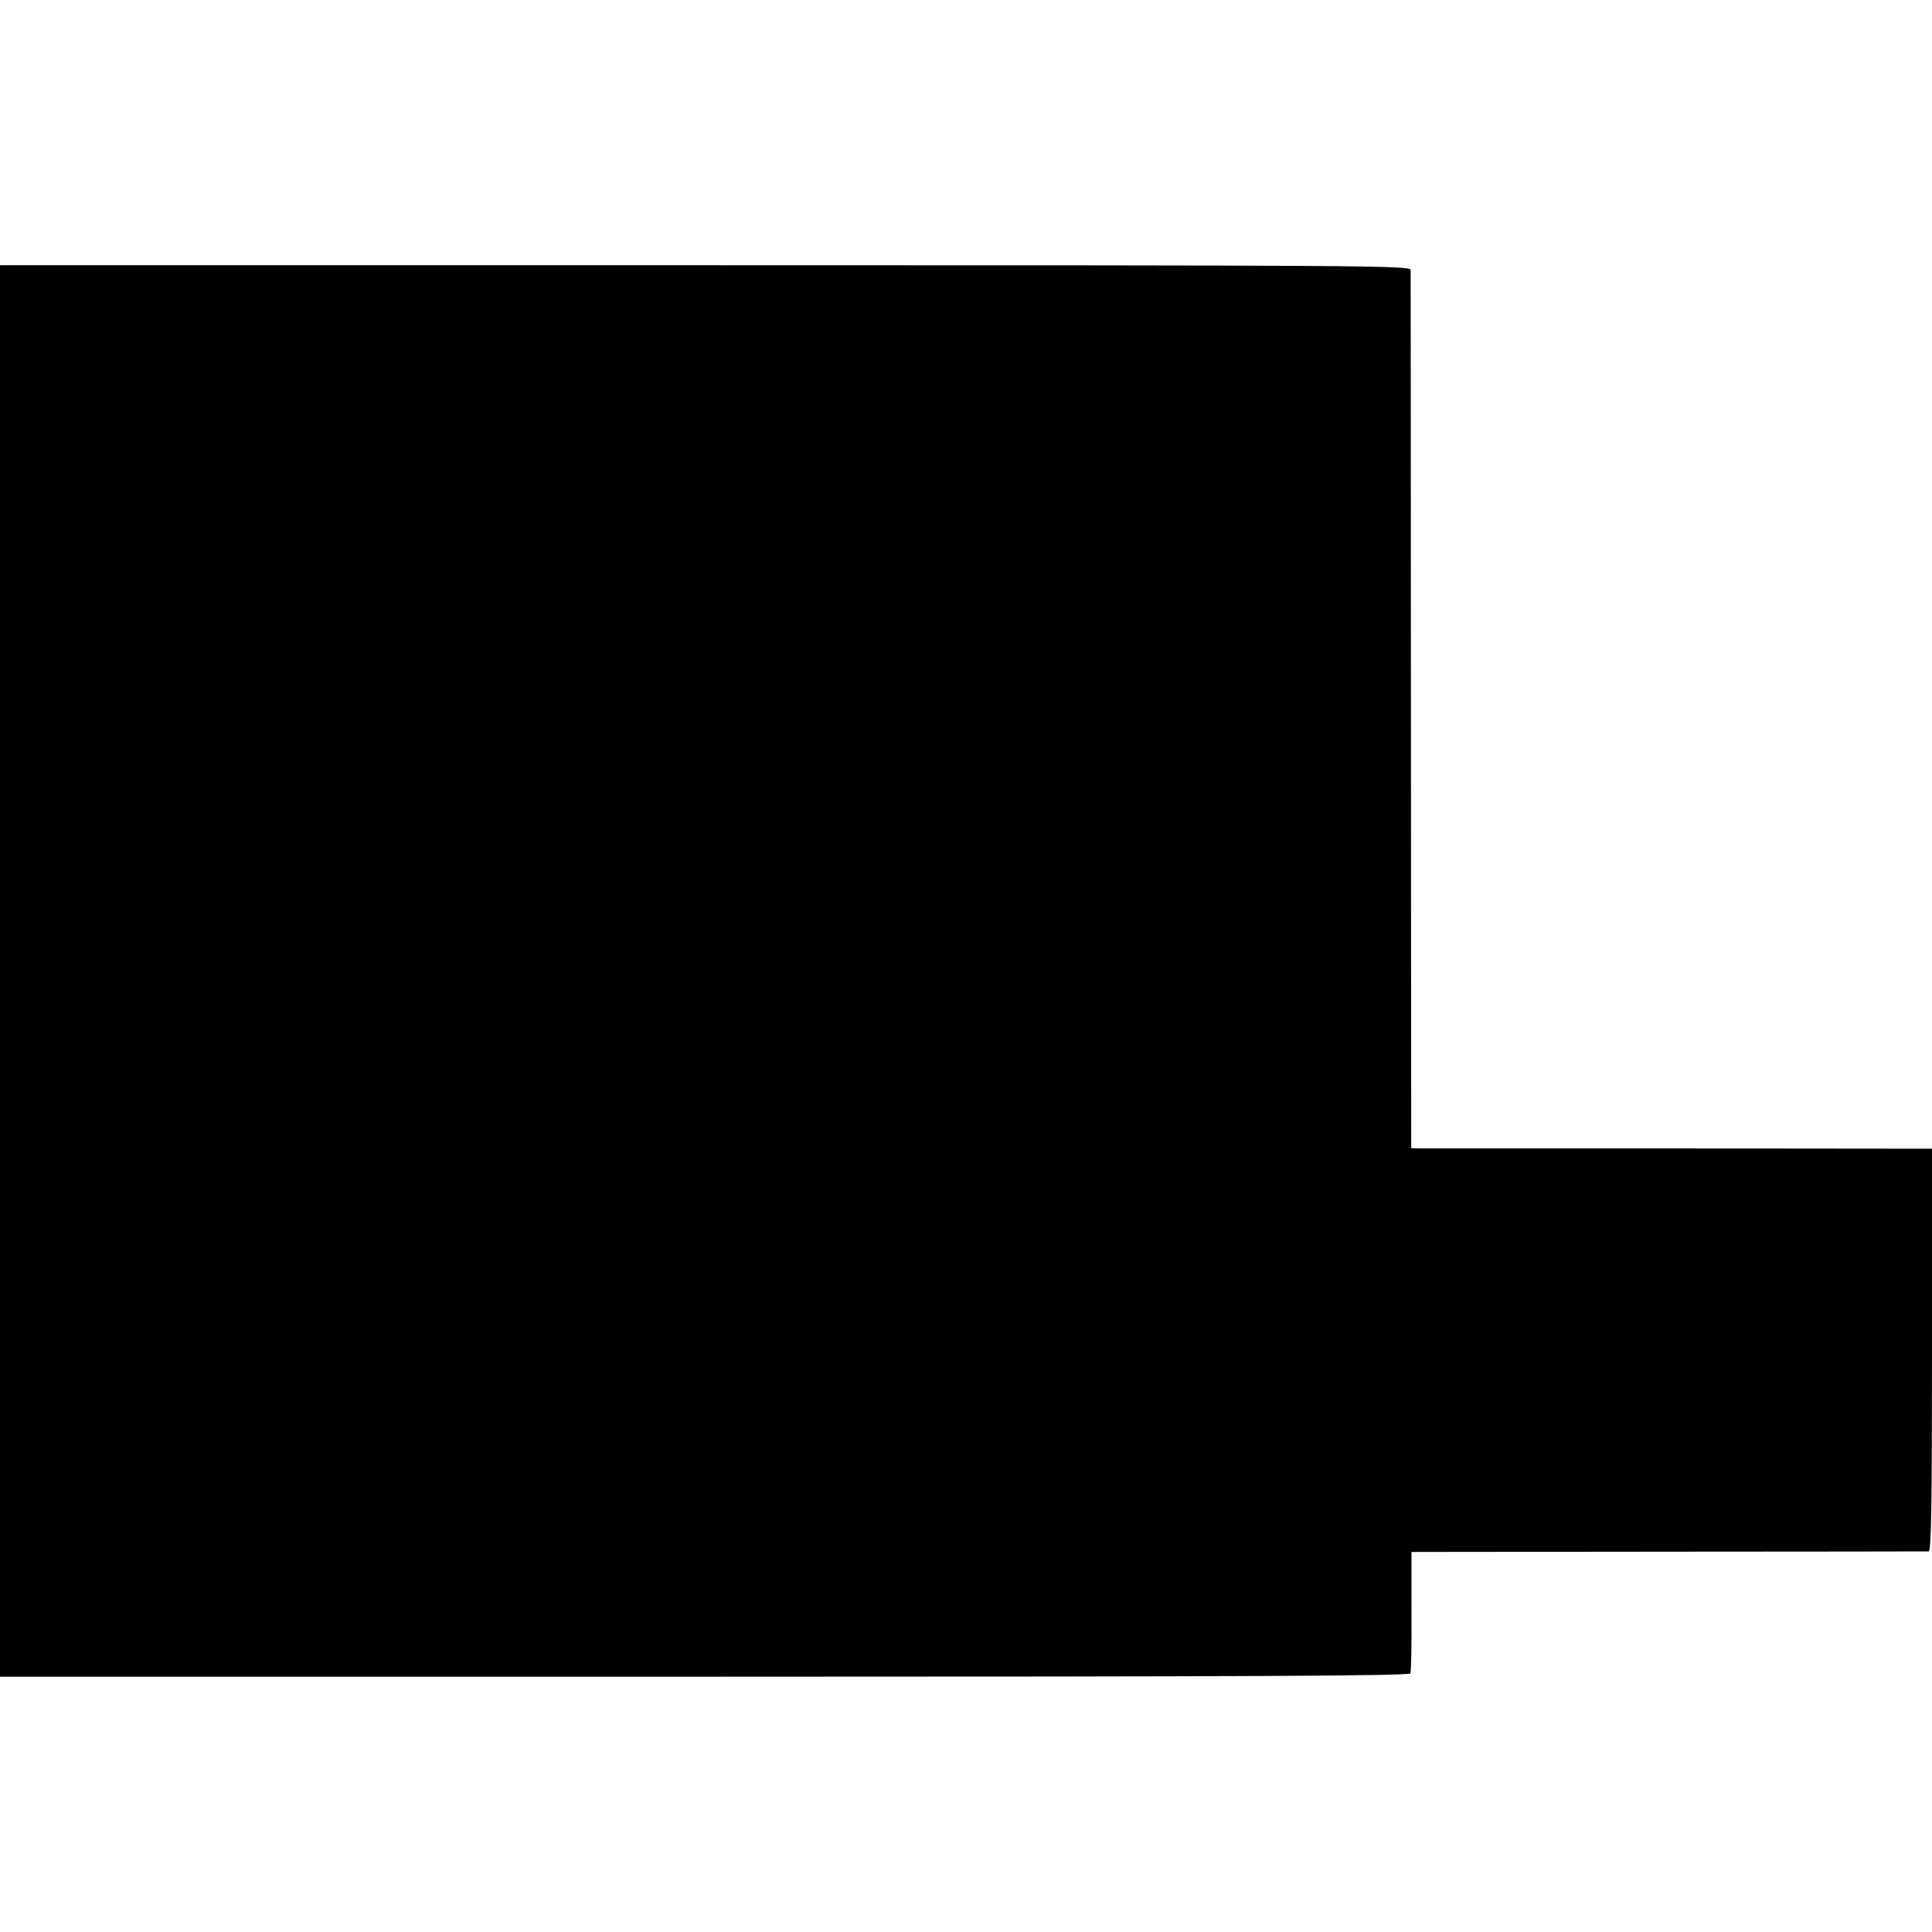 <?xml version="1.0" standalone="no"?>
<!DOCTYPE svg PUBLIC "-//W3C//DTD SVG 20010904//EN"
 "http://www.w3.org/TR/2001/REC-SVG-20010904/DTD/svg10.dtd">
<svg version="1.0" xmlns="http://www.w3.org/2000/svg"
 width="700pt" height="700pt" viewBox="0 0 700 700"
 preserveAspectRatio="xMidYMid meet">
<g transform="translate(0,700) scale(0.1,-0.1)"
fill="#000000" stroke="none">
<path d="M0 3482 l0 -2557 2553 0 c1990 0 2553 3 2557 12 3 7 5 109 4 226 l0
214 930 1 c512 0 937 1 944 1 9 1 12 154 12 730 l0 729 -912 1 c-502 0 -927 0
-944 0 l-31 1 -1 1583 c0 870 -1 1590 -1 1599 -1 16 -162 17 -2556 17 l-2555
0 0 -2557z"/>
</g>
</svg>
